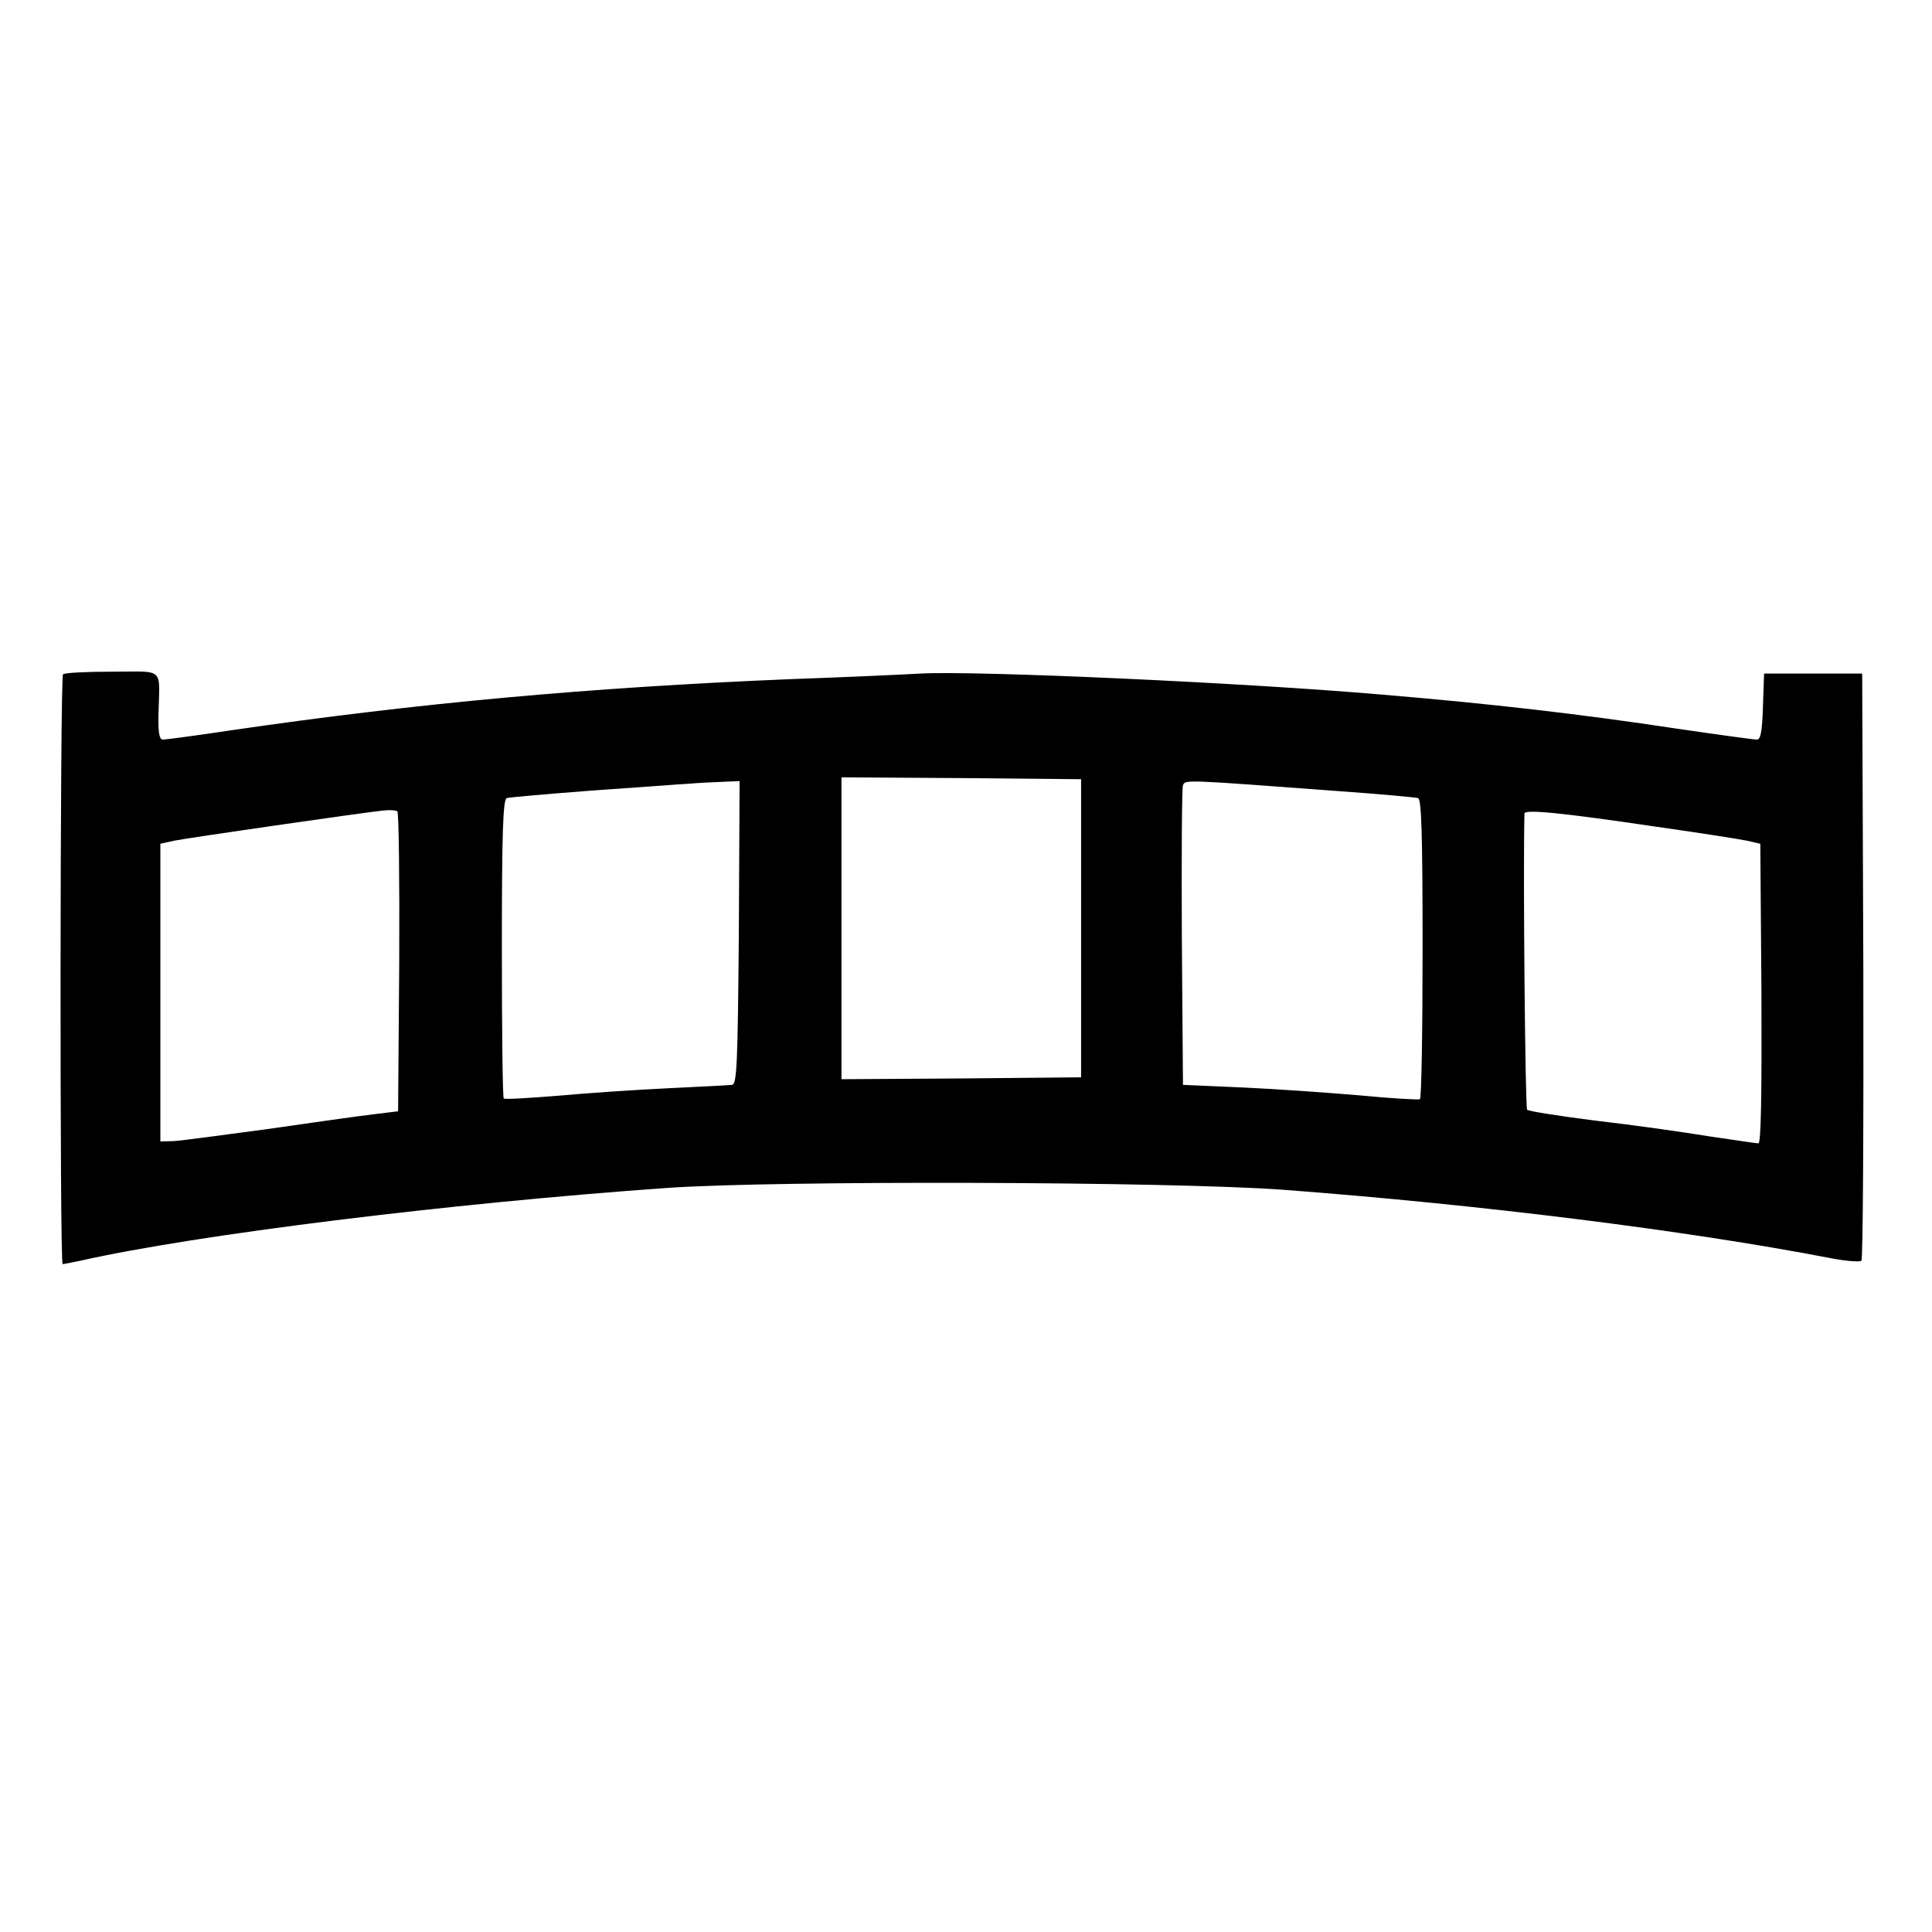 <?xml version="1.0" standalone="no"?>
<!DOCTYPE svg PUBLIC "-//W3C//DTD SVG 20010904//EN"
 "http://www.w3.org/TR/2001/REC-SVG-20010904/DTD/svg10.dtd">
<svg version="1.0" xmlns="http://www.w3.org/2000/svg"
 width="512pt" height="512pt" viewBox="0 0 512 512"
 preserveAspectRatio="xMidYMid meet">
<g transform="translate(0,512) scale(0.1,-0.1)"
fill="#000000" stroke="none">
<path d="M167 3333 c-8 -8 -9 -1563 -1 -1563 3 0 24 4 47 9 307 69 976 152
1557 193 291 20 1331 17 1630 -5 518 -39 1066 -107 1450 -181 41 -8 78 -11 83
-7 4 4 6 356 5 782 l-3 774 -130 0 -130 0 -3 -87 c-2 -66 -6 -88 -16 -88 -8 0
-103 13 -212 29 -258 39 -493 66 -779 90 -369 32 -1079 64 -1225 56 -52 -3
-210 -10 -350 -15 -529 -22 -981 -63 -1475 -135 -93 -14 -176 -25 -183 -25
-10 0 -13 18 -12 68 3 126 18 112 -123 112 -68 0 -127 -3 -130 -7z m2698 -673
l0 -395 -317 -3 -318 -2 0 400 0 400 318 -2 317 -3 0 -395z m-907 -12 c-3
-348 -5 -401 -18 -403 -8 -1 -85 -5 -170 -9 -85 -4 -217 -13 -293 -20 -76 -6
-140 -10 -142 -7 -3 2 -5 181 -5 398 0 306 3 395 13 398 6 2 109 11 227 20
118 8 233 17 255 18 22 2 61 4 88 5 l47 2 -2 -402z m1582 376 c113 -8 211 -17
218 -19 9 -3 12 -92 12 -399 0 -217 -3 -397 -7 -399 -5 -2 -75 2 -158 10 -82
7 -222 17 -310 21 l-160 7 -3 390 c-1 214 0 396 3 404 6 15 3 15 405 -15z
m-2482 -455 l-3 -394 -65 -8 c-36 -4 -162 -22 -280 -39 -118 -16 -231 -31
-250 -32 l-35 -1 0 395 0 394 36 8 c34 7 490 73 554 80 17 2 33 1 38 -2 4 -4
6 -184 5 -401z m3332 360 c113 -16 221 -33 240 -37 l35 -8 3 -397 c1 -267 -1
-397 -8 -397 -6 0 -65 9 -133 19 -67 11 -201 30 -297 41 -96 12 -178 25 -183
29 -5 5 -11 632 -7 785 0 12 100 2 350 -35z"/>
</g>
</svg>
